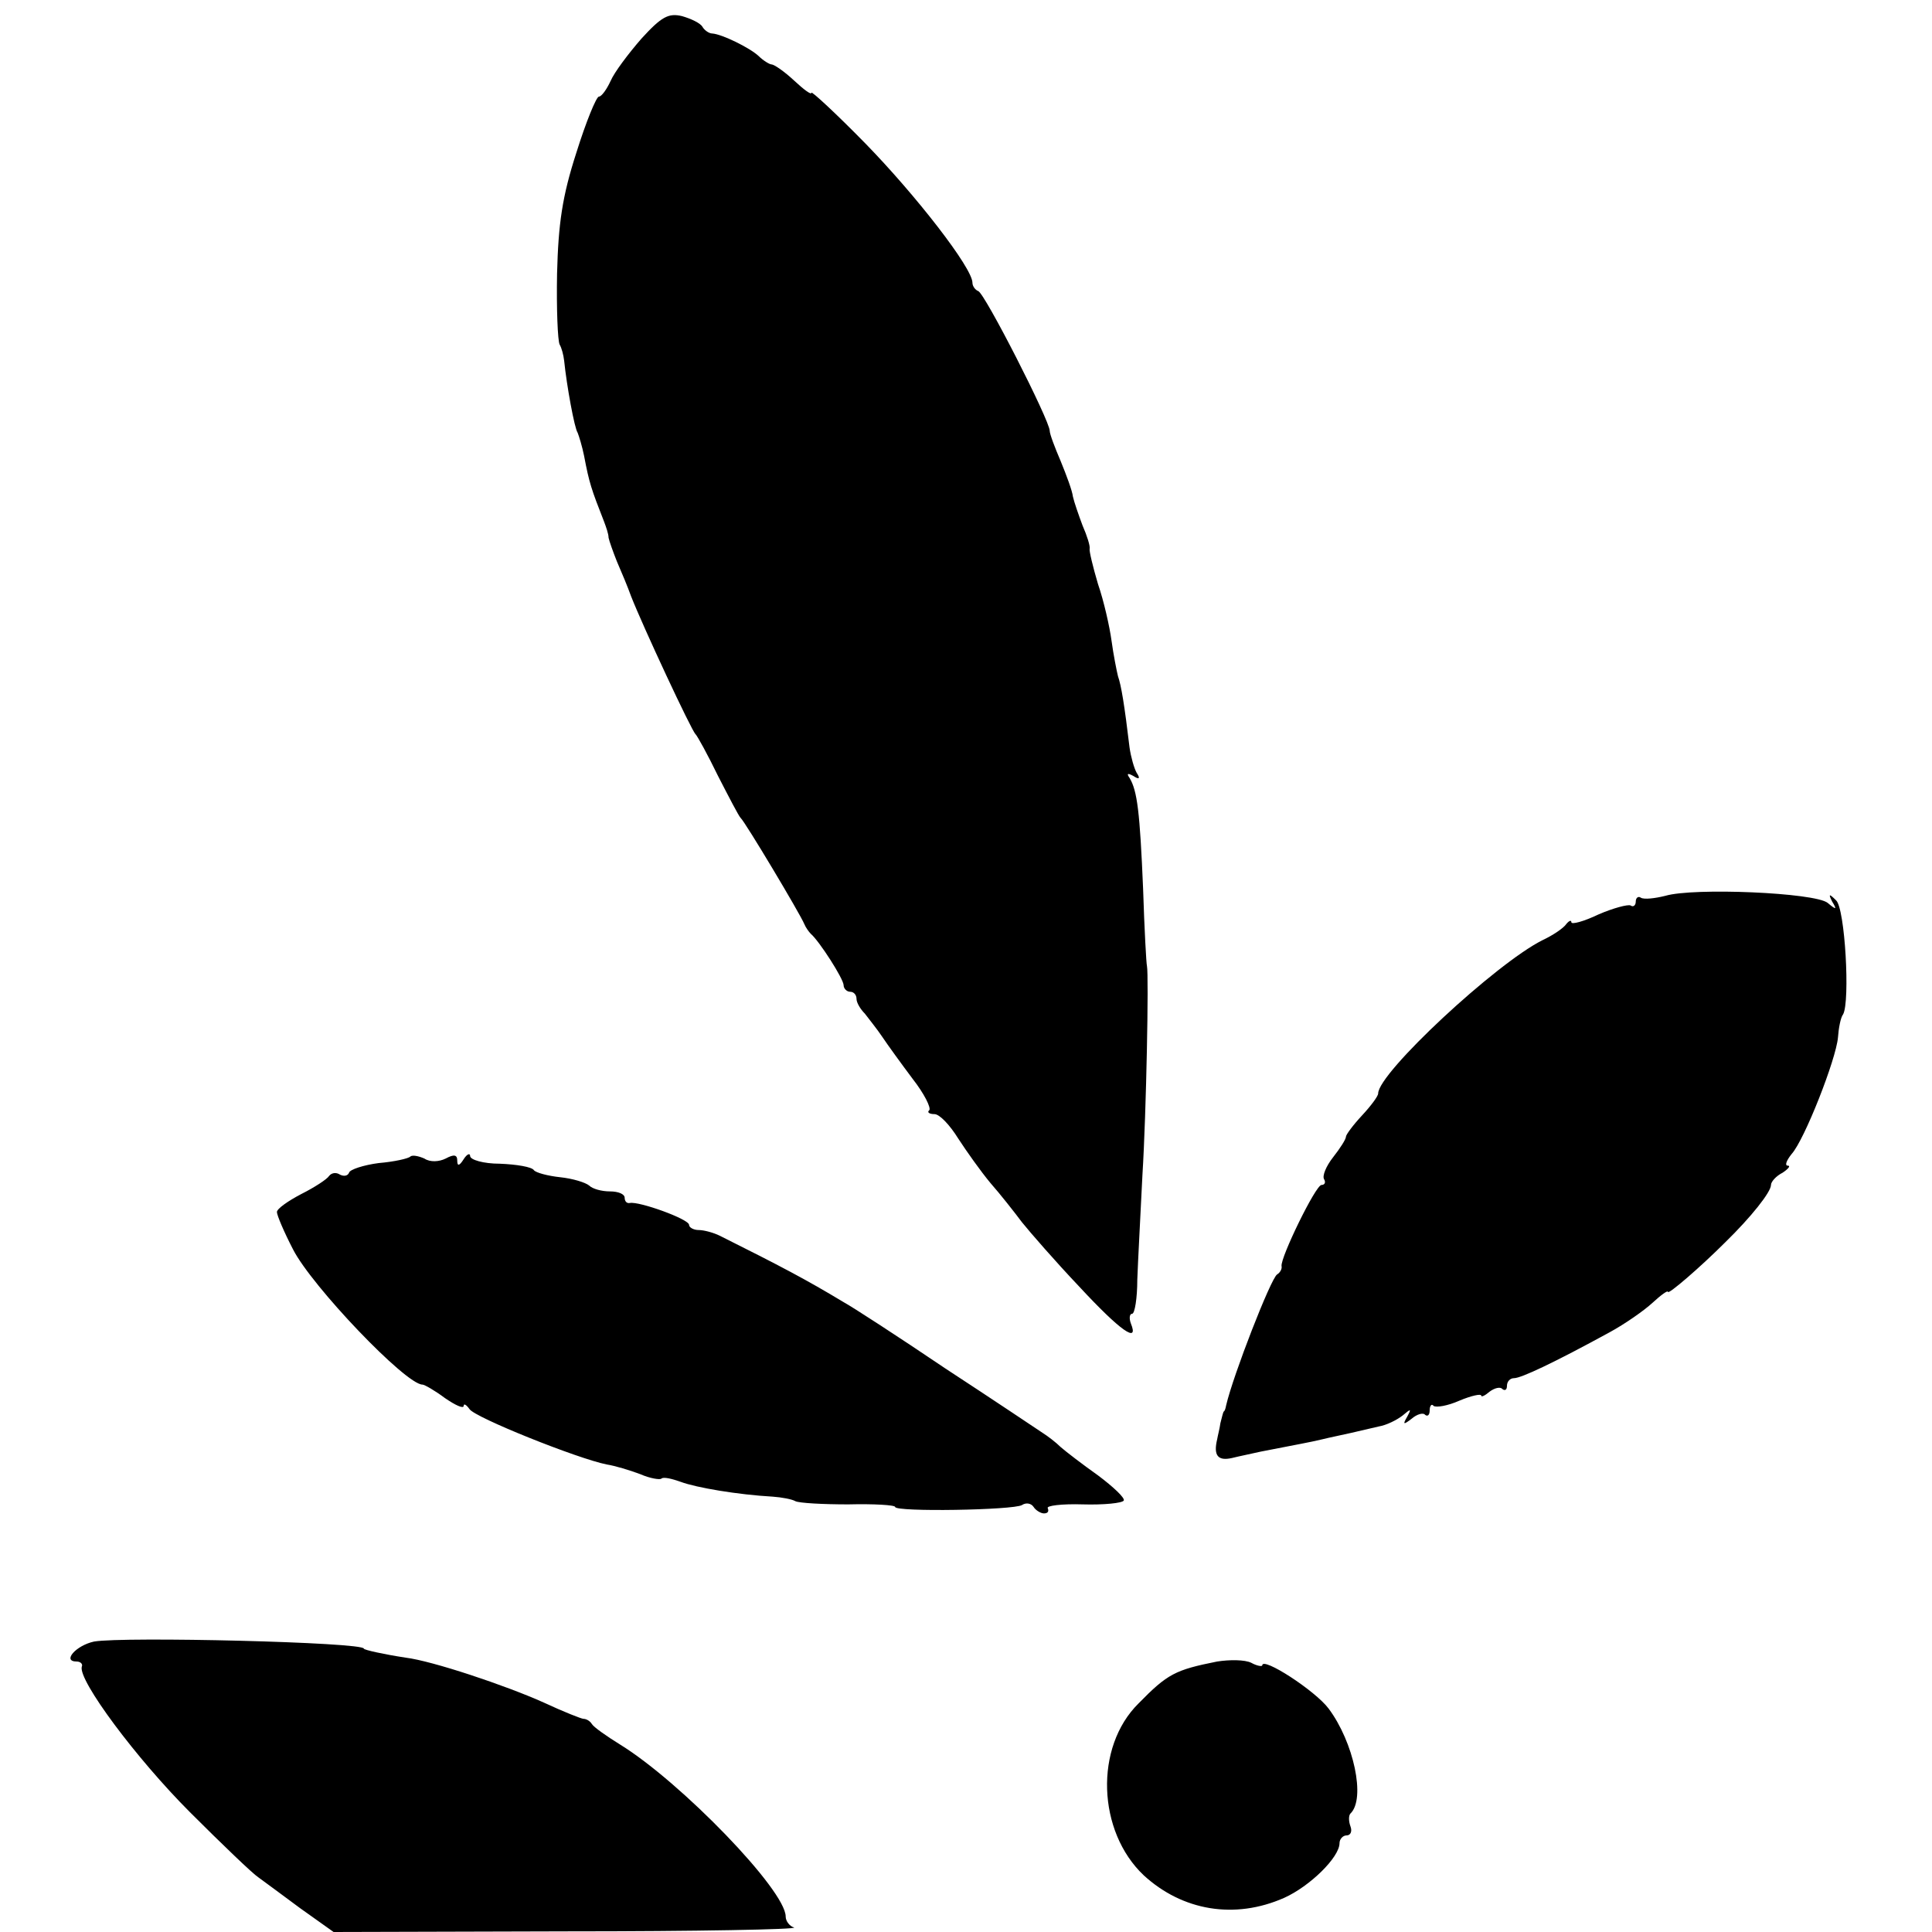 <svg version="1" xmlns="http://www.w3.org/2000/svg" width="400" height="400" viewBox="0 0 300 300"><path d="M99.6 6c-2 2.3-4.2 5.2-4.8 6.6-.6 1.3-1.4 2.4-1.8 2.4-.4 0-2 3.9-3.5 8.7-2.2 6.8-2.8 11-3 18.8-.1 5.5.1 10.4.4 11 .3.5.6 1.6.7 2.5.4 3.9 1.6 10.5 2.1 11.2.2.5.7 2.1 1 3.6.8 4.2 1.1 5.1 3.1 10.2.3.8.7 1.9.7 2.5.1.5.7 2.2 1.3 3.7.7 1.6 1.7 4 2.2 5.4 1.8 4.6 9.4 20.9 10 21.4.3.3 1.9 3.2 3.5 6.5 1.7 3.3 3.2 6.2 3.5 6.5.7.6 9.3 15 9.9 16.5.2.5.7 1.2 1 1.5 1.3 1.1 5.1 7 5.1 8 0 .5.5 1 1 1 .6 0 1 .5 1 1.1 0 .6.6 1.6 1.3 2.3.6.8 1.9 2.4 2.7 3.6.8 1.2 2.9 4.1 4.7 6.5 1.8 2.3 2.9 4.5 2.6 4.9-.4.3 0 .6.8.6s2.4 1.7 3.7 3.8c1.3 2 3.5 5.1 5 6.9 1.5 1.7 3.7 4.5 4.9 6.1 1.2 1.5 5.2 6.1 8.9 10 6.4 6.9 9.3 8.9 8 5.7-.3-.8-.2-1.5.2-1.5s.8-2.4.8-5.3c.1-2.8.5-10.2.8-16.3.6-9.6 1-31 .7-32.4-.1-.3-.4-5.7-.6-12-.5-11.9-.9-15.2-2.1-17.2-.5-.7-.3-.8.6-.3.9.6 1.1.4.5-.5-.4-.7-.9-2.5-1.1-3.9-.8-6.7-1.3-9.7-1.8-11.1-.2-.8-.7-3.3-1-5.5-.3-2.2-1.2-6.2-2.1-8.8-.8-2.7-1.4-5.2-1.3-5.5.1-.4-.4-2-1.1-3.6-.6-1.6-1.3-3.6-1.5-4.5-.1-.9-1-3.3-1.9-5.5-.9-2.1-1.7-4.2-1.7-4.7 0-1.6-10.1-21.4-11.1-21.7-.5-.2-.9-.8-.9-1.3 0-2.3-8.8-13.6-16.6-21.6-4.6-4.7-8.4-8.2-8.4-7.9 0 .4-1.2-.5-2.7-1.9-1.5-1.4-3.1-2.5-3.5-2.5-.3 0-1.3-.6-2-1.3-1.4-1.3-5.7-3.4-7.2-3.5-.5 0-1.2-.5-1.5-1-.3-.6-1.8-1.3-3.2-1.7-2.1-.5-3.2.1-6.3 3.5zM258.6 139.1c-1.6.4-3.3.6-3.8.3-.4-.3-.8 0-.8.6s-.4.9-.8.6c-.4-.2-2.7.4-5 1.4-2.3 1.1-4.2 1.6-4.2 1.2 0-.4-.4-.2-.8.3-.4.6-2 1.7-3.7 2.5-7.2 3.6-25.5 20.6-25.5 23.8 0 .4-1.1 1.9-2.5 3.4s-2.5 3-2.5 3.3c0 .4-.9 1.8-2 3.2-1.1 1.4-1.7 2.9-1.4 3.4.3.5.1.9-.4.9-.9 0-6.4 11.3-6.2 12.6.1.4-.2 1-.7 1.3-1 .7-6.8 15.6-7.9 20.3-.1.5-.2.9-.4 1-.1.2-.3 1-.5 1.8-.1.8-.4 1.9-.5 2.5-.6 2.5.1 3.4 2.3 2.9 1.2-.3 3.2-.7 4.5-1 6.1-1.2 7.4-1.4 9.5-1.9 1.2-.3 3.2-.7 4.5-1 1.2-.3 3.1-.7 4.3-1 1.2-.2 2.8-1 3.7-1.7 1.3-1.1 1.4-1.1.7.2-.7 1.2-.6 1.3.7.3.8-.7 1.8-1 2.1-.6.4.3.7 0 .7-.7s.3-1.1.6-.7c.4.3 2.2 0 4-.8 1.9-.8 3.4-1.1 3.4-.8 0 .3.6 0 1.3-.6.8-.6 1.7-.8 2-.4.4.3.7.1.7-.5 0-.7.5-1.2 1.1-1.2 1.1 0 6.2-2.4 14.8-7.1 2.4-1.3 5.4-3.4 6.7-4.6 1.3-1.2 2.4-2 2.4-1.7 0 .5 5-3.8 8.9-7.7 4-3.9 7.1-7.8 7.1-8.9 0-.5.8-1.4 1.8-1.9.9-.6 1.3-1.1.8-1.1s-.2-.8.6-1.8c2-2.2 6.9-14.7 7.2-18.1.1-1.4.4-3.1.8-3.6 1.1-2 .3-16.5-1.1-17.7-1.1-1.1-1.2-1-.6.2.8 1.3.6 1.3-.7.2-2-1.6-20.8-2.4-25.2-1.1zM63.7 179.6c-.3.3-2.5.8-4.9 1-2.3.3-4.5 1-4.6 1.5-.2.5-.8.6-1.4.3-.6-.4-1.3-.3-1.7.2-.3.5-2.3 1.8-4.3 2.8-2.1 1.1-3.8 2.3-3.8 2.8s1.1 3.1 2.5 5.8c2.9 5.7 17.5 21 20.1 21 .3 0 1.9.9 3.5 2.1 1.6 1.1 2.9 1.7 2.9 1.2 0-.4.4-.2.9.5.8 1.3 16.8 7.7 21.3 8.6 1.3.2 3.6.9 5.2 1.5 1.6.7 3.1.9 3.3.7.3-.3 1.6 0 3 .5 2.4.9 8.9 2 14.3 2.3 1.4.1 3 .4 3.5.7.6.3 4.3.5 8.2.5 4-.1 7.3.1 7.3.4 0 .8 18.4.5 19.7-.3.6-.4 1.4-.3 1.8.3.3.5 1.1 1 1.6 1 .6 0 .8-.3.6-.8-.3-.4 2.2-.7 5.4-.6 3.3.1 6.2-.2 6.4-.6.2-.4-1.6-2.1-4-3.9-2.4-1.7-5-3.7-5.8-4.4-.7-.7-2-1.7-2.8-2.2-.9-.6-7.6-5.1-15.1-10-7.4-5-14.5-9.6-15.8-10.3-5.8-3.5-9.8-5.6-19.2-10.3-1-.5-2.5-.9-3.3-.9-.8 0-1.5-.4-1.5-.8 0-.9-7.8-3.7-9.2-3.4-.5.1-.8-.3-.8-.8 0-.6-1-1-2.3-1-1.3 0-2.7-.4-3.2-.9-.6-.5-2.6-1.1-4.5-1.3-1.9-.2-3.8-.7-4.1-1.1-.3-.5-2.7-.9-5.3-1-2.5 0-4.6-.6-4.6-1.2 0-.5-.5-.3-1 .5-.7 1.1-1 1.1-1 .2 0-.9-.5-1-1.8-.3-1 .5-2.4.6-3.3 0-.9-.4-1.9-.6-2.2-.3zM14.6 254.9c-2.8.6-5 3.1-2.7 3.1.6 0 1 .4.8.8-.6 2.1 8.5 14.3 16.8 22.6 5 5 9.8 9.6 10.6 10.1.8.6 3.7 2.7 6.5 4.8l5.2 3.7 36.3-.1c20 0 35.8-.3 35.2-.6-.7-.2-1.3-1-1.3-1.7 0-4.1-16.3-20.9-25.7-26.7-2.1-1.3-4.1-2.7-4.4-3.2-.3-.5-.9-.8-1.3-.8-.3 0-3.1-1.1-6.1-2.5-6-2.7-17.4-6.5-21.5-7-3.3-.5-6.5-1.2-6.5-1.4 0-1-37.3-1.9-41.9-1.1zM189 258c-6.5 1.3-7.7 1.9-12.2 6.5-6.9 6.8-6.4 19.9.8 26.7 6 5.5 14.1 6.9 21.8 3.5 4-1.8 8.6-6.3 8.6-8.5 0-.6.5-1.2 1.1-1.2.6 0 .9-.6.6-1.4-.3-.8-.3-1.7 0-2 2.4-2.3.5-11.1-3.4-16.3-2.1-2.8-10.3-8.1-10.3-6.7 0 .2-.8.1-1.7-.4-1-.5-3.4-.5-5.3-.2z"/></svg>